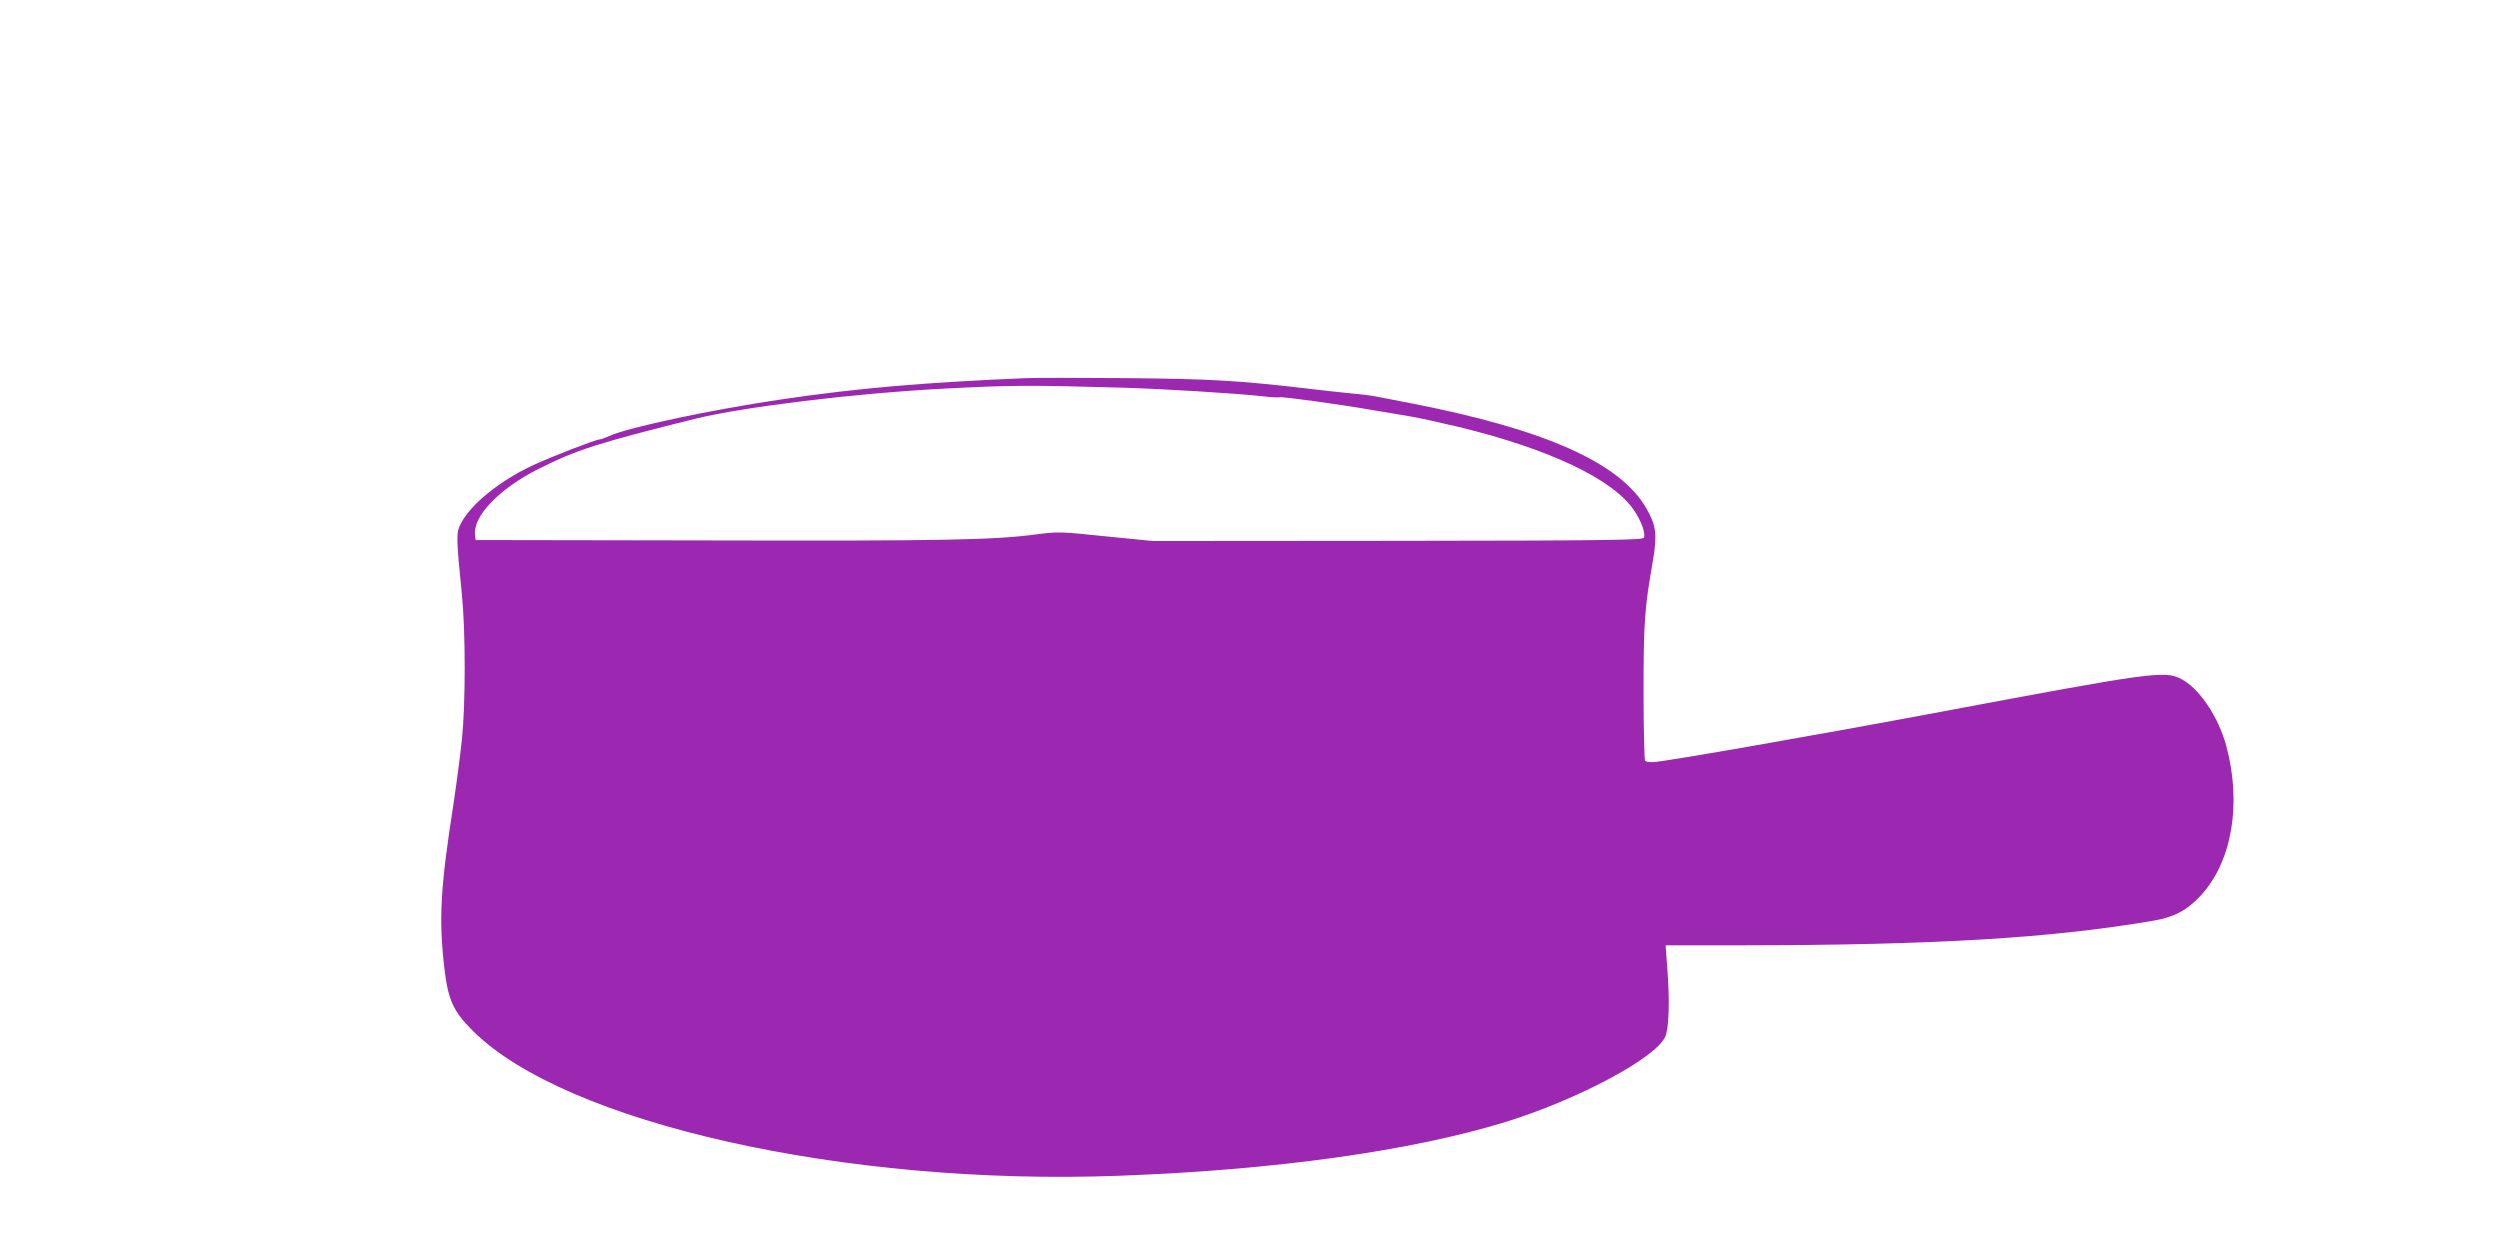 <?xml version="1.0" standalone="no"?>
<!DOCTYPE svg PUBLIC "-//W3C//DTD SVG 20010904//EN"
 "http://www.w3.org/TR/2001/REC-SVG-20010904/DTD/svg10.dtd">
<svg version="1.0" xmlns="http://www.w3.org/2000/svg"
 width="1280pt" height="640pt" viewBox="0 0 1280 640"
 preserveAspectRatio="xMidYMid meet">
<g transform="translate(0,640) scale(0.1,-0.1)"
fill="#9c27b0" stroke="none">
<path d="M5255 4464 c-525 -22 -861 -51 -1255 -109 -359 -53 -781 -143 -877
-186 -23 -10 -47 -19 -53 -19 -19 0 -251 -90 -339 -131 -173 -81 -320 -200
-371 -299 -25 -49 -25 -62 5 -365 19 -192 19 -559 0 -742 -8 -77 -28 -228 -44
-335 -66 -422 -75 -584 -46 -833 19 -166 46 -223 146 -323 475 -473 1906 -794
3306 -742 799 29 1499 127 1983 276 370 115 766 326 816 436 19 43 24 182 10
356 l-8 112 393 0 c978 1 1578 36 2104 126 107 18 174 54 244 130 159 174 209
468 130 763 -41 153 -141 300 -234 346 -85 42 -154 32 -1230 -170 -641 -120
-1390 -251 -1468 -257 -20 -1 -40 2 -44 6 -4 4 -8 164 -8 354 0 355 5 426 47
666 24 138 18 185 -32 272 -133 234 -519 406 -1210 540 -69 13 -145 28 -170
33 -25 5 -76 12 -115 15 -38 4 -149 15 -245 27 -353 41 -492 49 -925 53 -236
2 -466 2 -510 0z m495 -49 c205 -6 582 -29 716 -44 43 -5 82 -7 85 -5 8 5 315
-37 479 -66 63 -11 147 -24 185 -31 39 -6 153 -31 254 -55 465 -113 791 -268
898 -428 36 -53 59 -116 50 -139 -5 -12 -178 -15 -1261 -16 l-1255 -1 -240 24
c-227 24 -246 24 -348 11 -216 -30 -486 -35 -1678 -32 l-1200 2 -3 27 c-11 95
126 237 323 336 196 99 310 135 805 258 249 61 813 130 1270 154 346 18 430
19 920 5z"/>
</g>
</svg>
